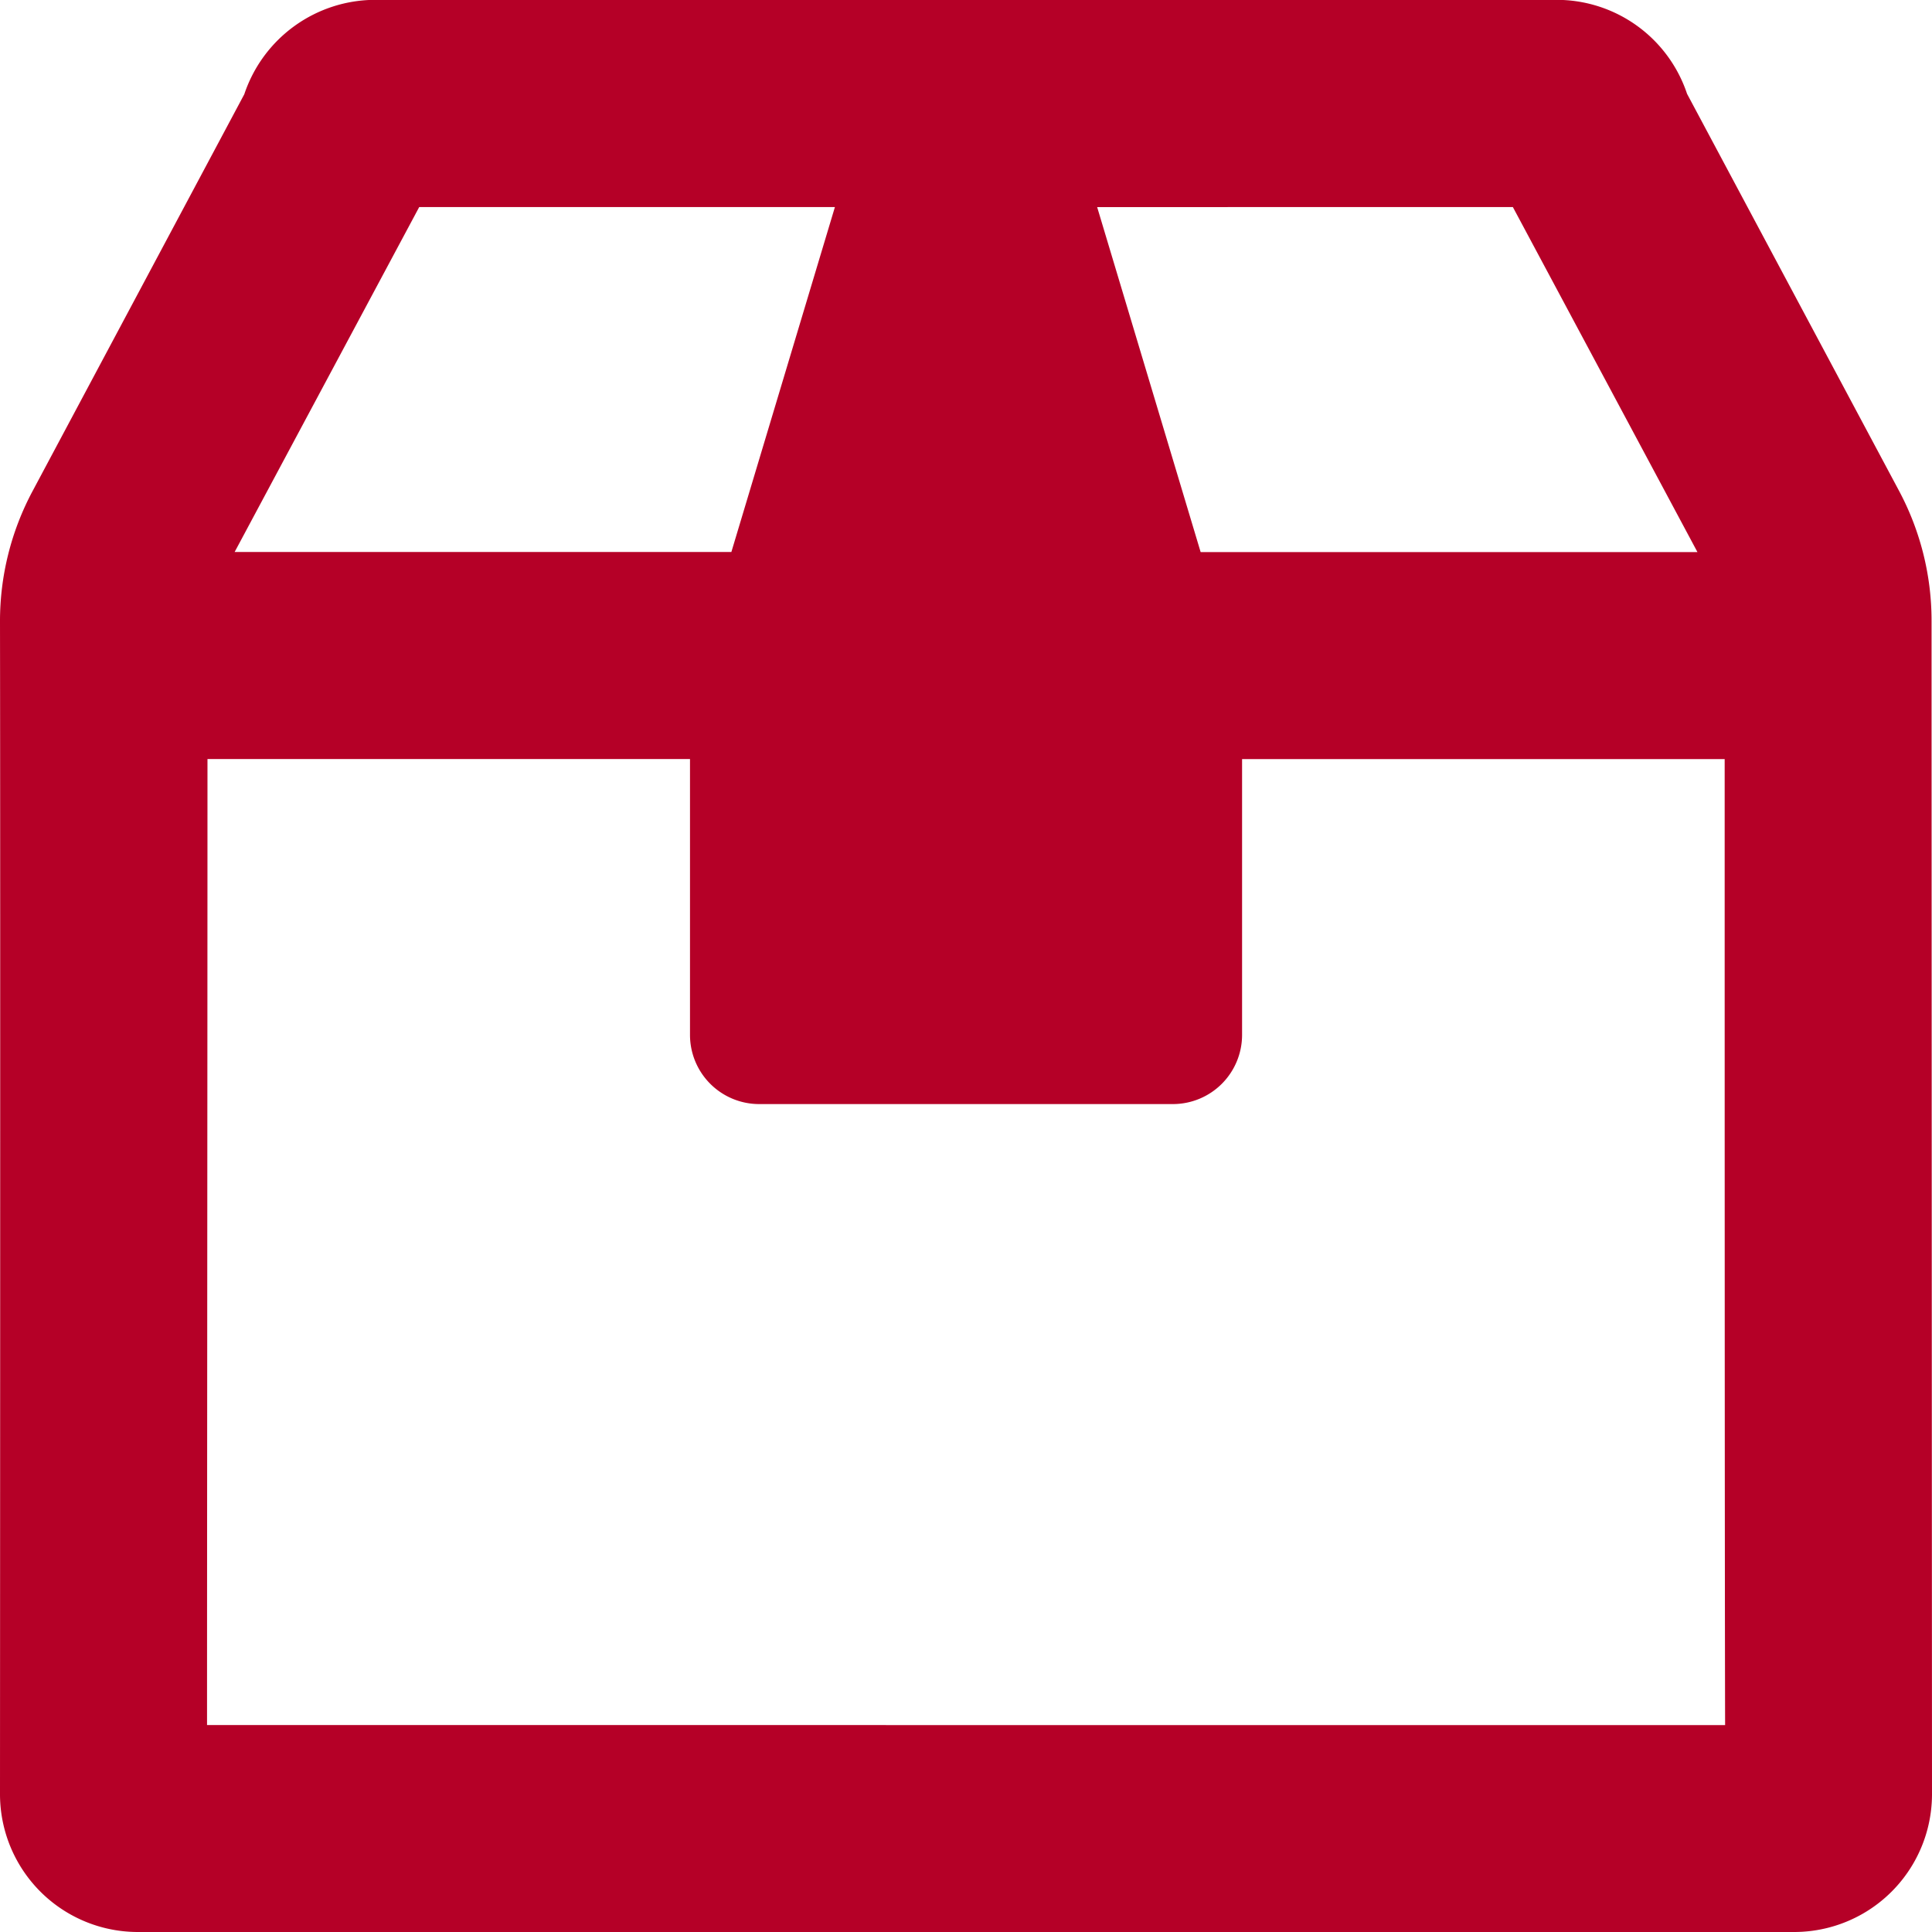 <svg xmlns="http://www.w3.org/2000/svg" width="26.25" height="26.25" viewBox="0 0 26.25 26.25">
  <path id="Path_132" data-name="Path 132" d="M26.244-15.937a3.746,3.746,0,0,0-.445-1.775L22.922-23.1a1.867,1.867,0,0,0-1.775-1.277H5.1a1.878,1.878,0,0,0-1.781,1.283L.445-17.707A3.746,3.746,0,0,0,0-15.932C.006-12.387,0,0,0,0A1.873,1.873,0,0,0,1.875,1.875h22.5A1.873,1.873,0,0,0,26.25,0S26.244-12.387,26.244-15.937Zm-5.689-5.625,2.508,4.688h-6.75l-1.406-4.687Zm-14.859,0h5.648L9.937-16.875H3.188ZM2.813-.937c0-2.479.006-9.252.006-13.125H9.375v3.75a.94.94,0,0,0,.938.938h5.625a.94.94,0,0,0,.938-.937v-3.75h6.557c0,3.873,0,10.652.006,13.125Z" transform="translate(0 24.375)" fill="#b50027"/>
</svg>
